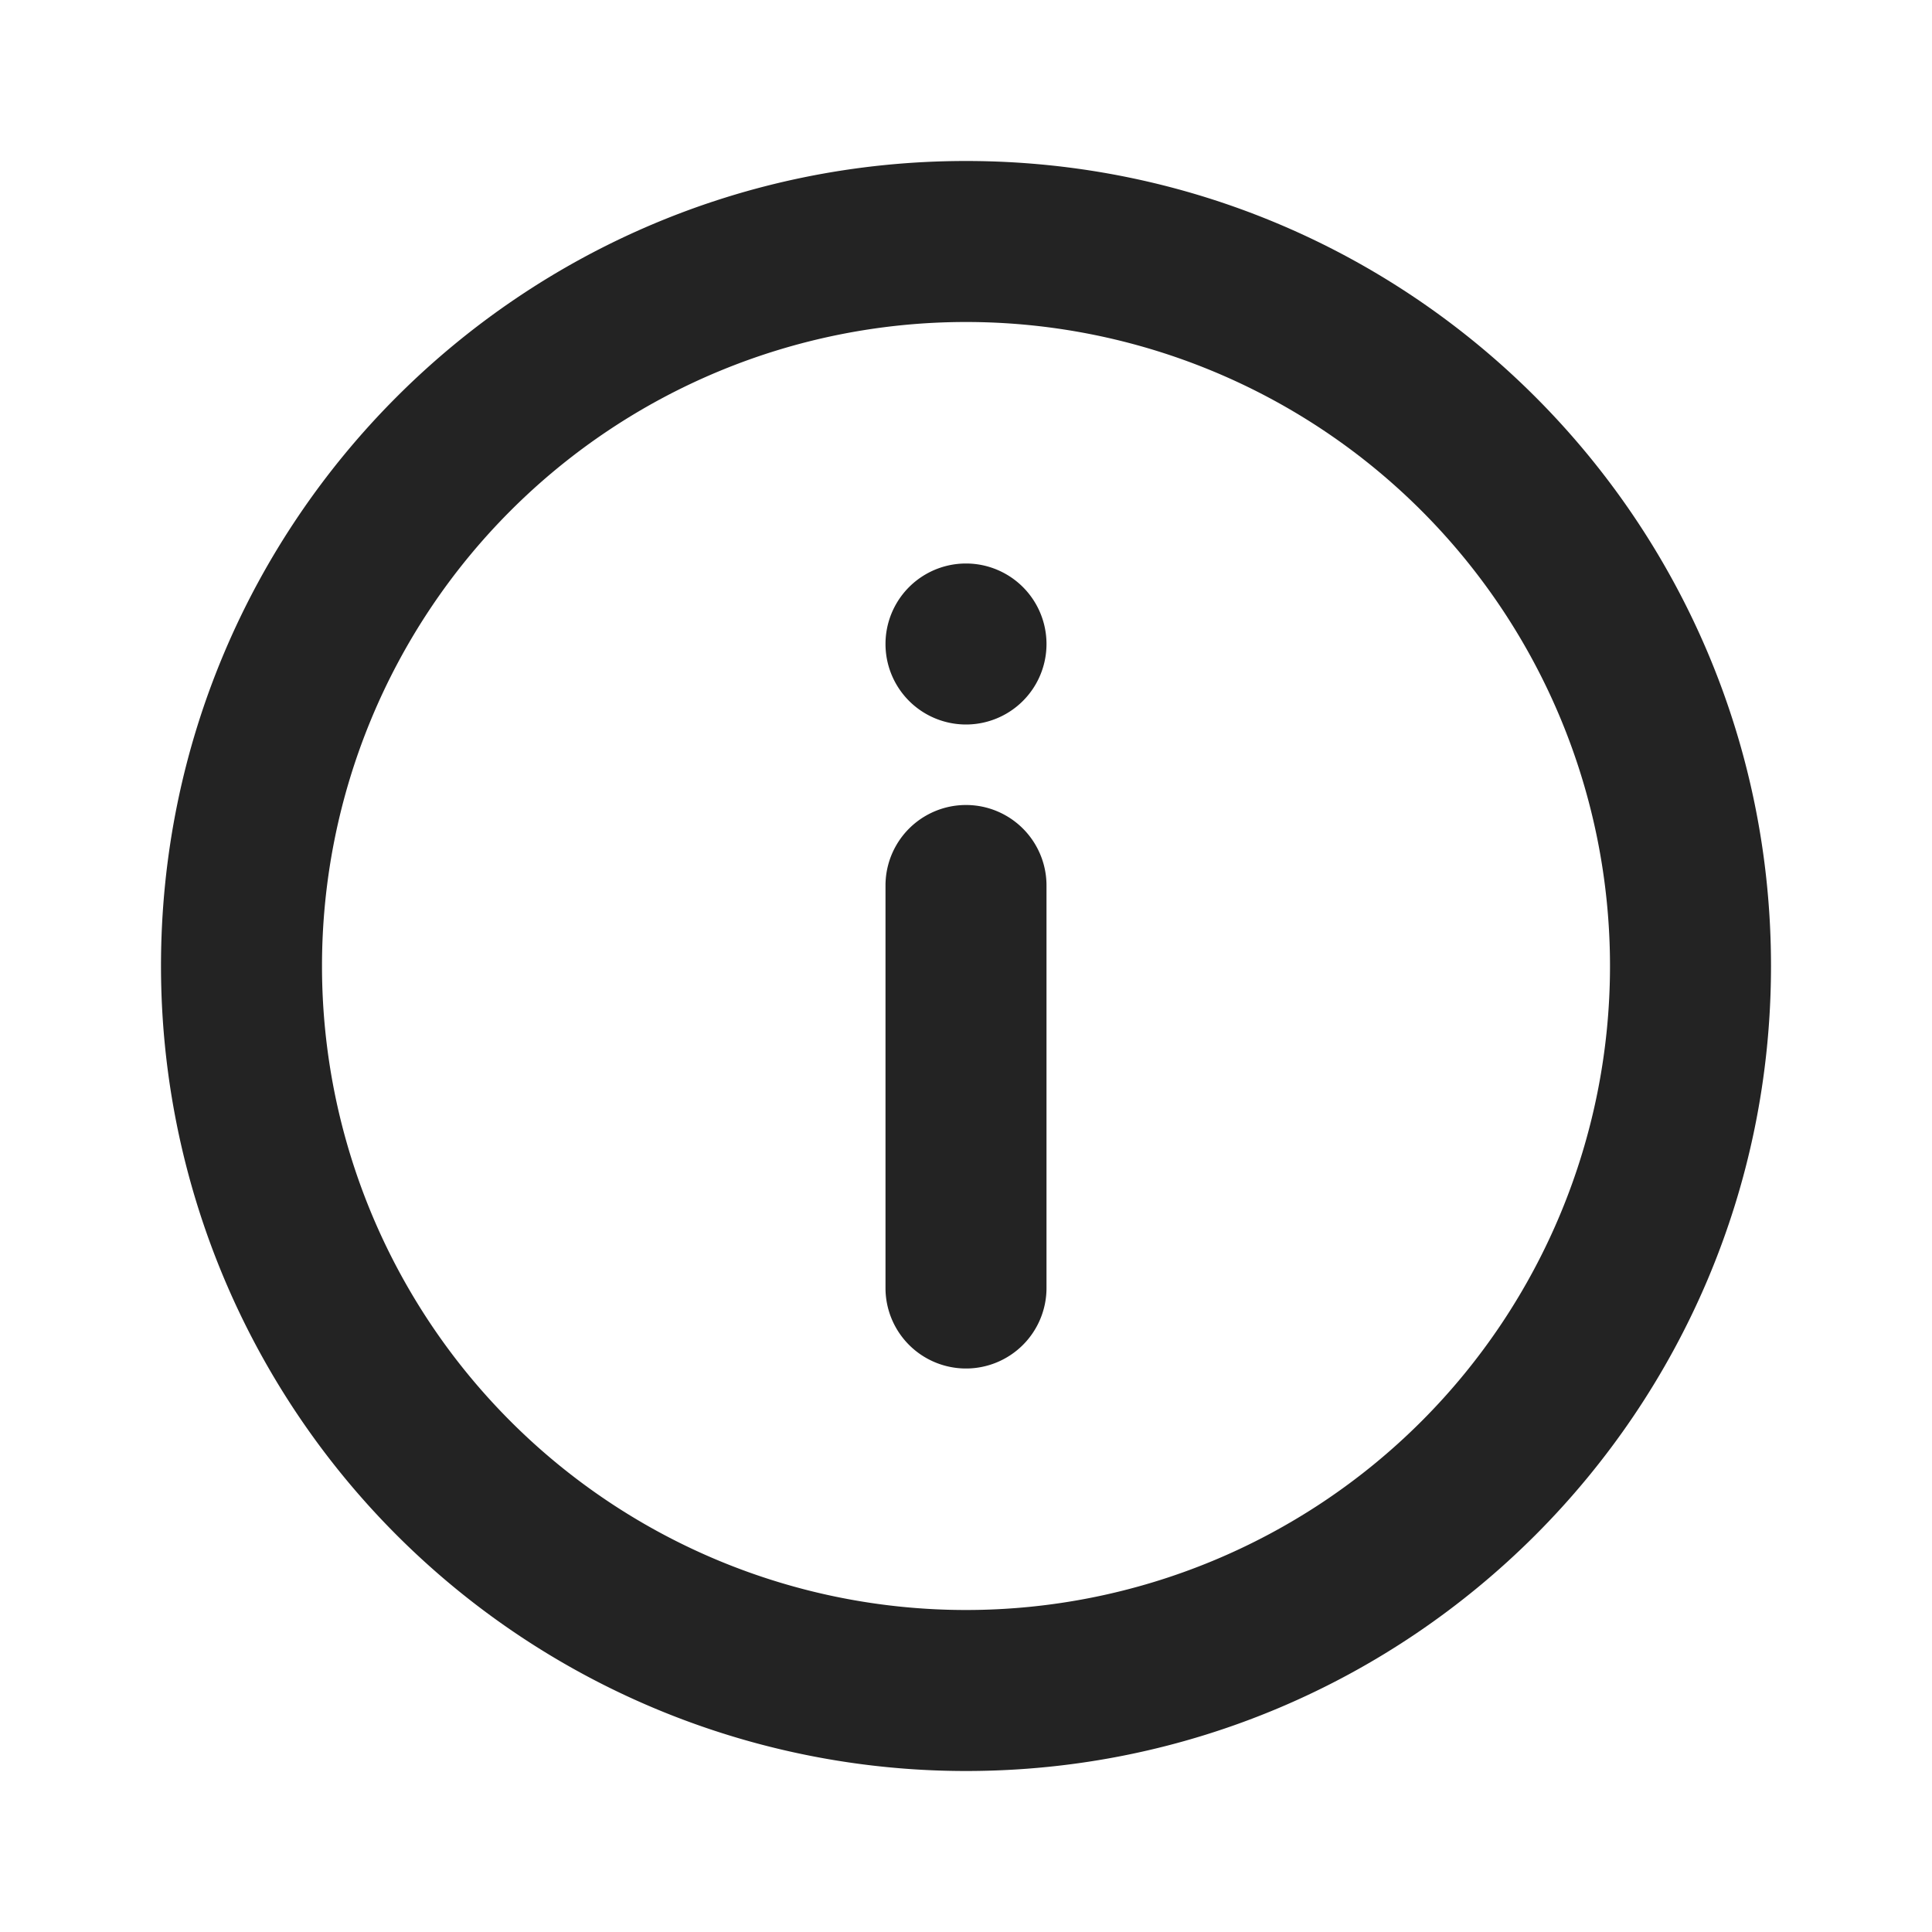 <svg height="24" viewBox="0 0 24 24" width="24" xmlns="http://www.w3.org/2000/svg"><path d="m12 22a10 10 0 0 1 -10-10c0-5.523 4.477-10 10-10s10 4.477 10 10-4.477 10-10 10zm0-2a8 8 0 1 0 0-16 8 8 0 0 0 0 16zm0-11a1 1 0 1 1 0-2 1 1 0 0 1 0 2zm0 8a1 1 0 0 1 -1-1v-5a1 1 0 0 1 2 0v5a1 1 0 0 1 -1 1z" fill="#232323" fill-rule="evenodd"/></svg>
